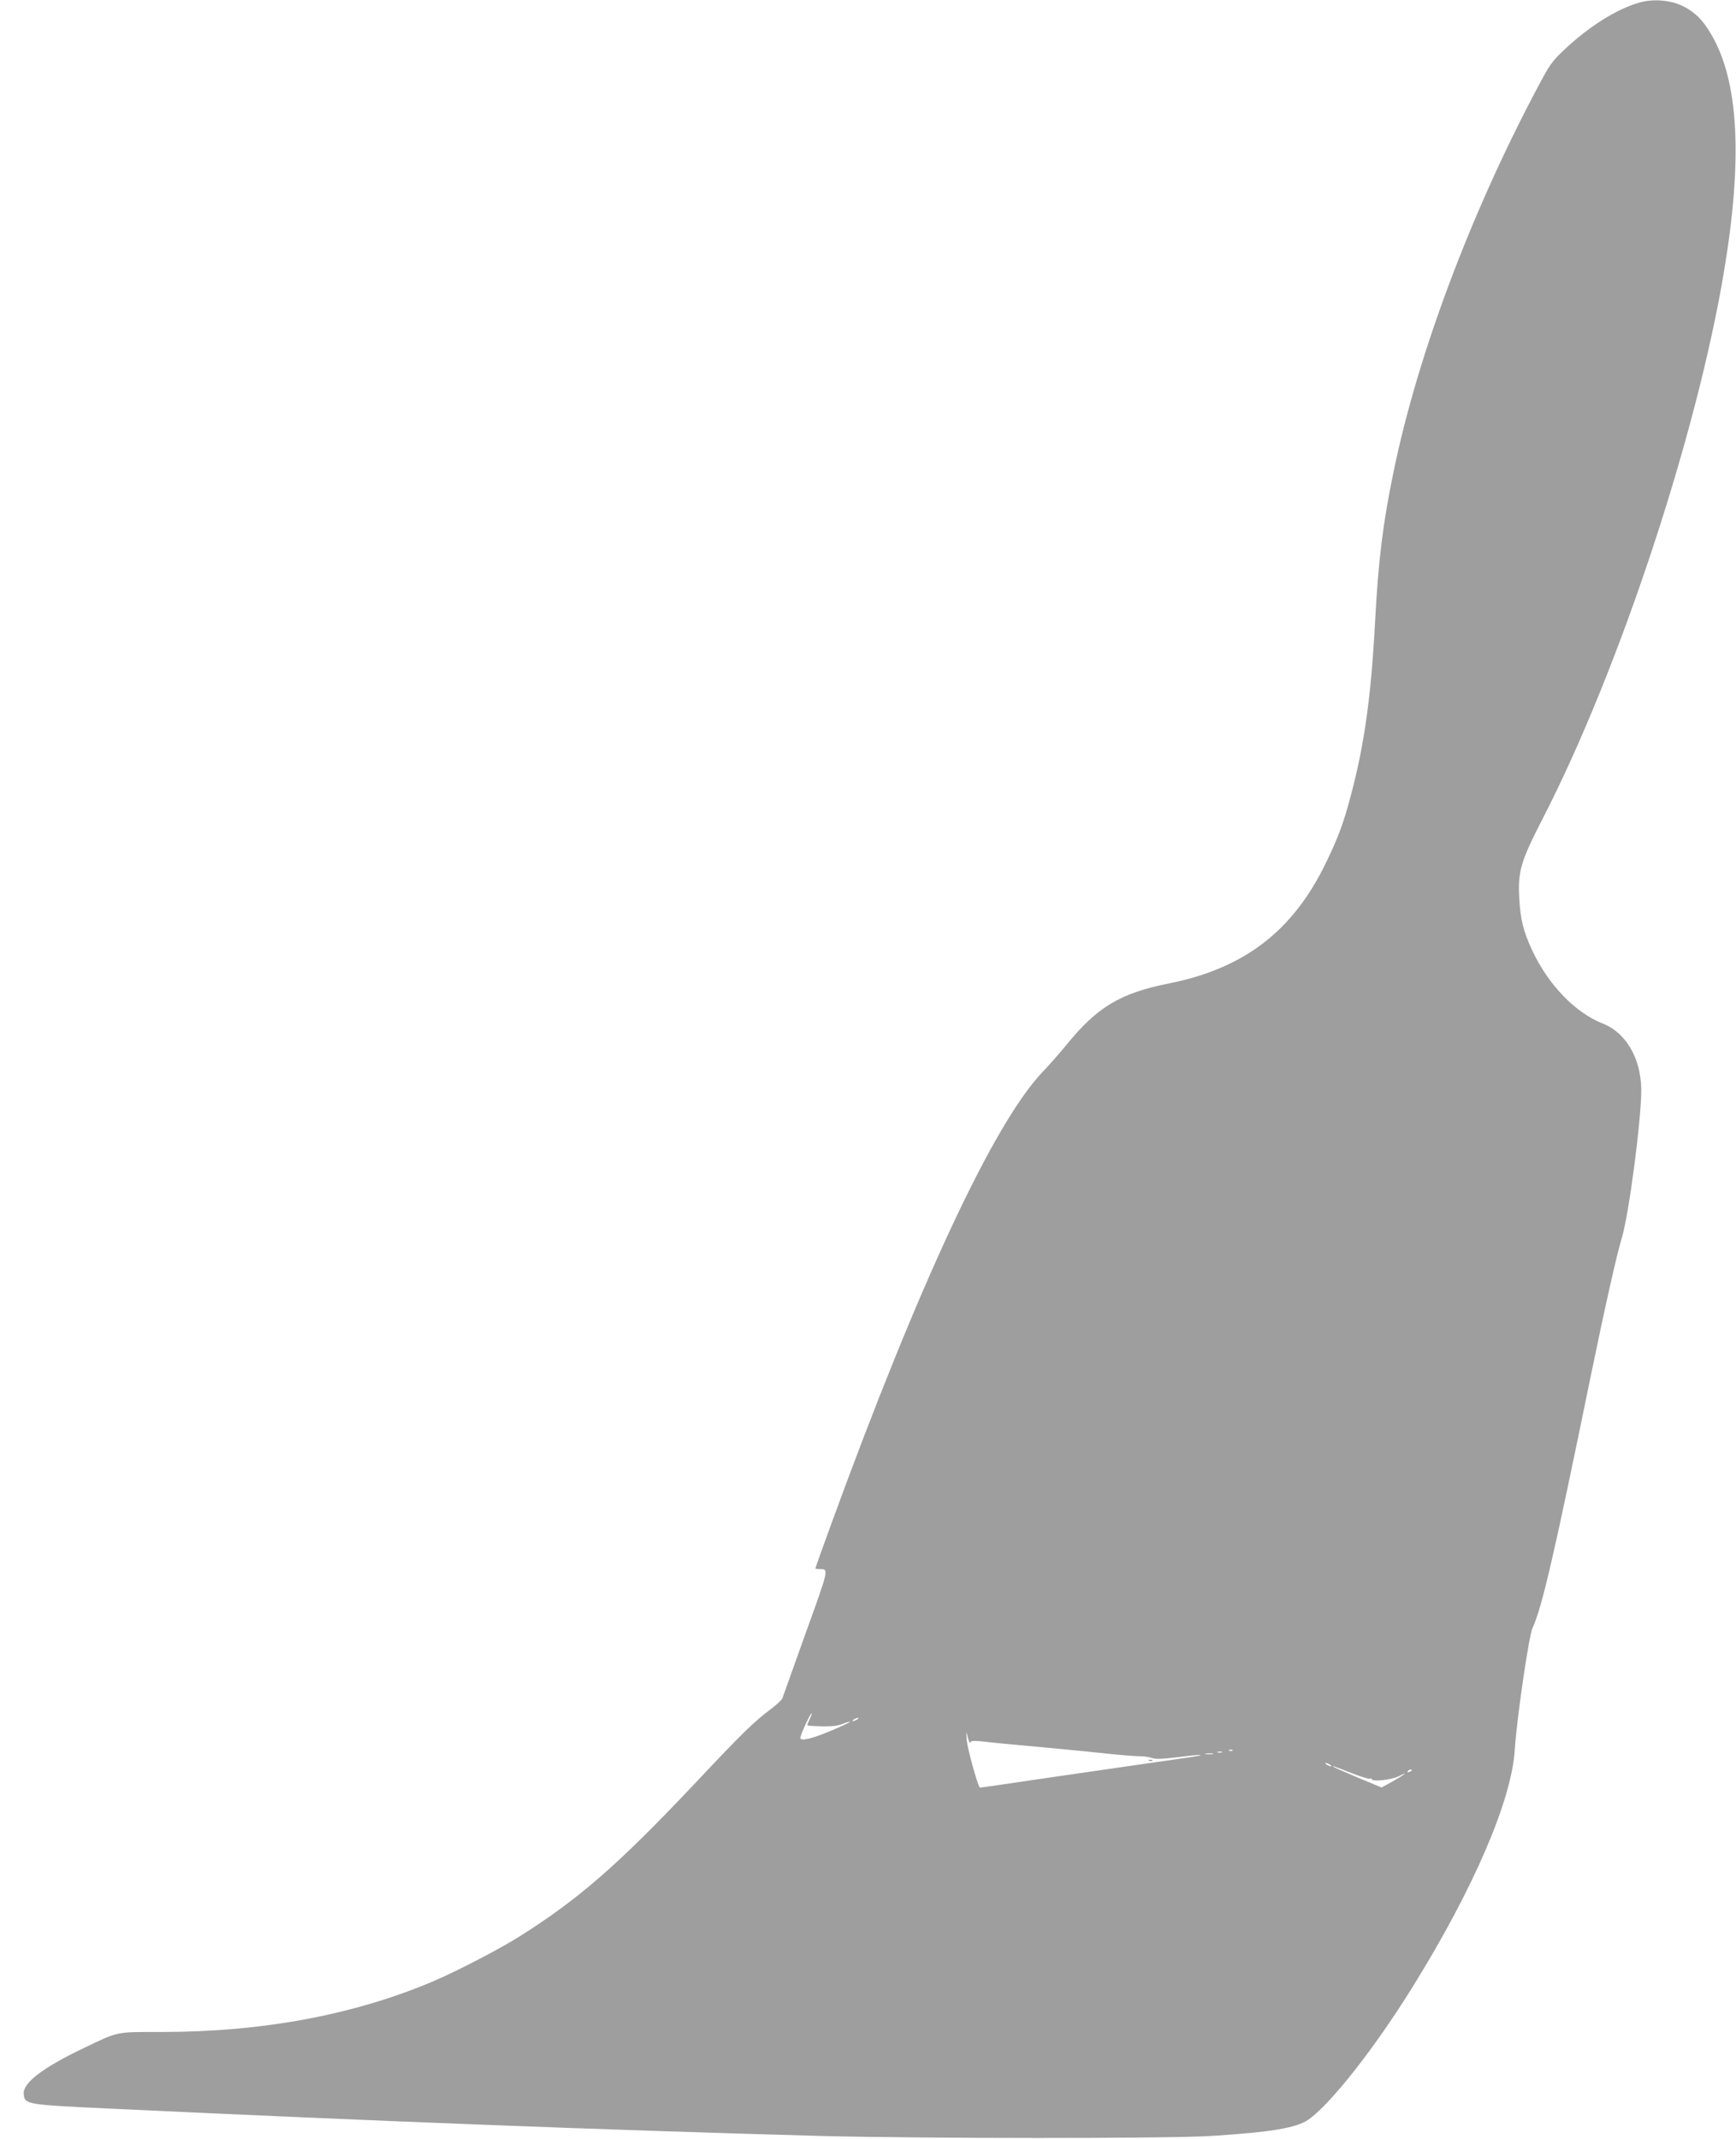 <?xml version="1.0" standalone="no"?>
<!DOCTYPE svg PUBLIC "-//W3C//DTD SVG 20010904//EN"
 "http://www.w3.org/TR/2001/REC-SVG-20010904/DTD/svg10.dtd">
<svg version="1.0" xmlns="http://www.w3.org/2000/svg"
 width="1039pt" height="1280pt" viewBox="0 0 1039 1280"
 preserveAspectRatio="xMidYMid meet">
<g transform="translate(0,1280) scale(0.1,-0.1)"
fill="#9e9e9e" stroke="none">
<path d="M9813 12785 c-136 -38 -304 -144 -450 -282 -76 -71 -89 -91 -164
-233 -400 -754 -717 -1601 -859 -2296 -63 -303 -91 -530 -110 -894 -24 -448
-64 -735 -145 -1040 -45 -170 -76 -252 -150 -405 -197 -407 -488 -630 -938
-720 -292 -58 -432 -142 -616 -370 -36 -44 -100 -117 -143 -162 -291 -307
-739 -1266 -1264 -2706 -52 -142 -94 -260 -94 -263 0 -2 11 -4 24 -4 58 0 59
8 -82 -383 -73 -205 -136 -380 -139 -389 -3 -10 -31 -36 -62 -60 -110 -82
-176 -147 -466 -455 -458 -485 -692 -689 -1053 -916 -122 -76 -371 -205 -512
-265 -473 -200 -1019 -302 -1622 -302 -280 0 -255 5 -468 -97 -245 -117 -365
-209 -358 -275 6 -62 13 -63 523 -87 1592 -75 2934 -127 4235 -163 609 -16
2098 -17 2355 0 357 23 504 48 575 97 132 91 397 428 623 792 366 589 595
1121 613 1423 11 176 84 681 106 727 56 120 128 429 348 1505 88 427 154 720
186 828 44 143 119 724 117 893 -3 185 -93 338 -229 391 -166 65 -327 232
-424 439 -52 112 -70 183 -77 308 -9 166 7 221 142 484 456 887 921 2293 1084
3275 112 673 87 1133 -76 1412 -50 86 -93 130 -164 168 -74 39 -181 49 -266
25z m-4968 -10275 c-9 -18 -15 -33 -13 -35 2 -2 41 -5 88 -6 61 -1 96 3 124
15 22 9 41 14 43 12 2 -2 -46 -25 -108 -51 -120 -51 -189 -67 -189 -45 0 18
62 151 67 146 3 -2 -3 -18 -12 -36z m285 0 c-8 -5 -19 -10 -25 -10 -5 0 -3 5
5 10 8 5 20 10 25 10 6 0 3 -5 -5 -10z m673 -137 c4 -3 7 -2 7 3 0 7 25 7 68
3 65 -8 157 -17 402 -39 130 -12 260 -25 402 -40 53 -5 117 -10 142 -10 24 0
57 -5 72 -11 21 -7 62 -6 157 6 71 9 131 15 133 12 3 -2 -33 -9 -78 -15 -85
-12 -964 -139 -1143 -166 -54 -8 -100 -14 -101 -13 -16 22 -73 231 -78 282 -3
47 -3 58 3 32 4 -20 11 -40 14 -44z m1574 -49 c-3 -3 -12 -4 -19 -1 -8 3 -5 6
6 6 11 1 17 -2 13 -5z m-64 -11 c-7 -2 -19 -2 -25 0 -7 3 -2 5 12 5 14 0 19
-2 13 -5z m-55 -10 c-10 -2 -28 -2 -40 0 -13 2 -5 4 17 4 22 1 32 -1 23 -4z
m702 -63 c8 -5 11 -10 5 -10 -5 0 -17 5 -25 10 -8 5 -10 10 -5 10 6 0 17 -5
25 -10z m143 -56 c49 -19 93 -32 98 -28 5 3 9 2 9 -3 0 -17 117 -5 161 17 64
32 39 12 -37 -31 l-65 -36 -142 59 c-78 33 -144 62 -147 65 -5 7 -6 7 123 -43z
m347 22 c0 -2 -7 -7 -16 -10 -8 -3 -12 -2 -9 4 6 10 25 14 25 6z"/>
<path d="M6878 2263 c7 -3 16 -2 19 1 4 3 -2 6 -13 5 -11 0 -14 -3 -6 -6z"/>
</g>
</svg>
